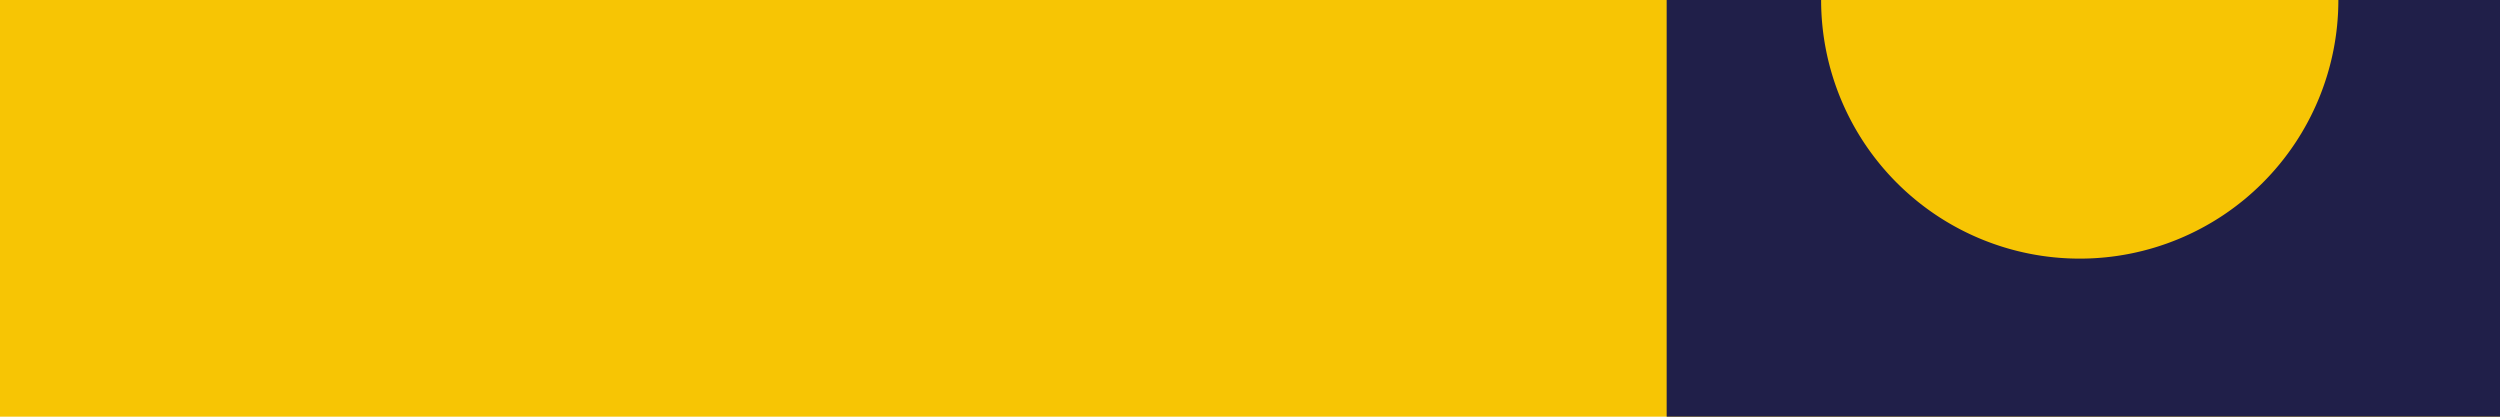 <svg xmlns="http://www.w3.org/2000/svg" xmlns:xlink="http://www.w3.org/1999/xlink" viewBox="0 0 348 58">
  <defs>
    <clipPath id="clip-path">
      <rect width="348" height="58" style="fill: none"/>
    </clipPath>
  </defs>
  <g id="Layer_2" data-name="Layer 2">
    <g id="Layer_1-2" data-name="Layer 1">
      <rect width="348" height="58" style="fill: #f7c504"/>
      <g style="clip-path: url(#clip-path)">
        <path d="M253.5,0a36,36,0,0,0,72,0,36,36,0,0,0-36-36,36,36,0,0,0-36,36M232-58H348V58H232Z" style="fill: #201f49"/>
      </g>
    </g>
  </g>
</svg>
